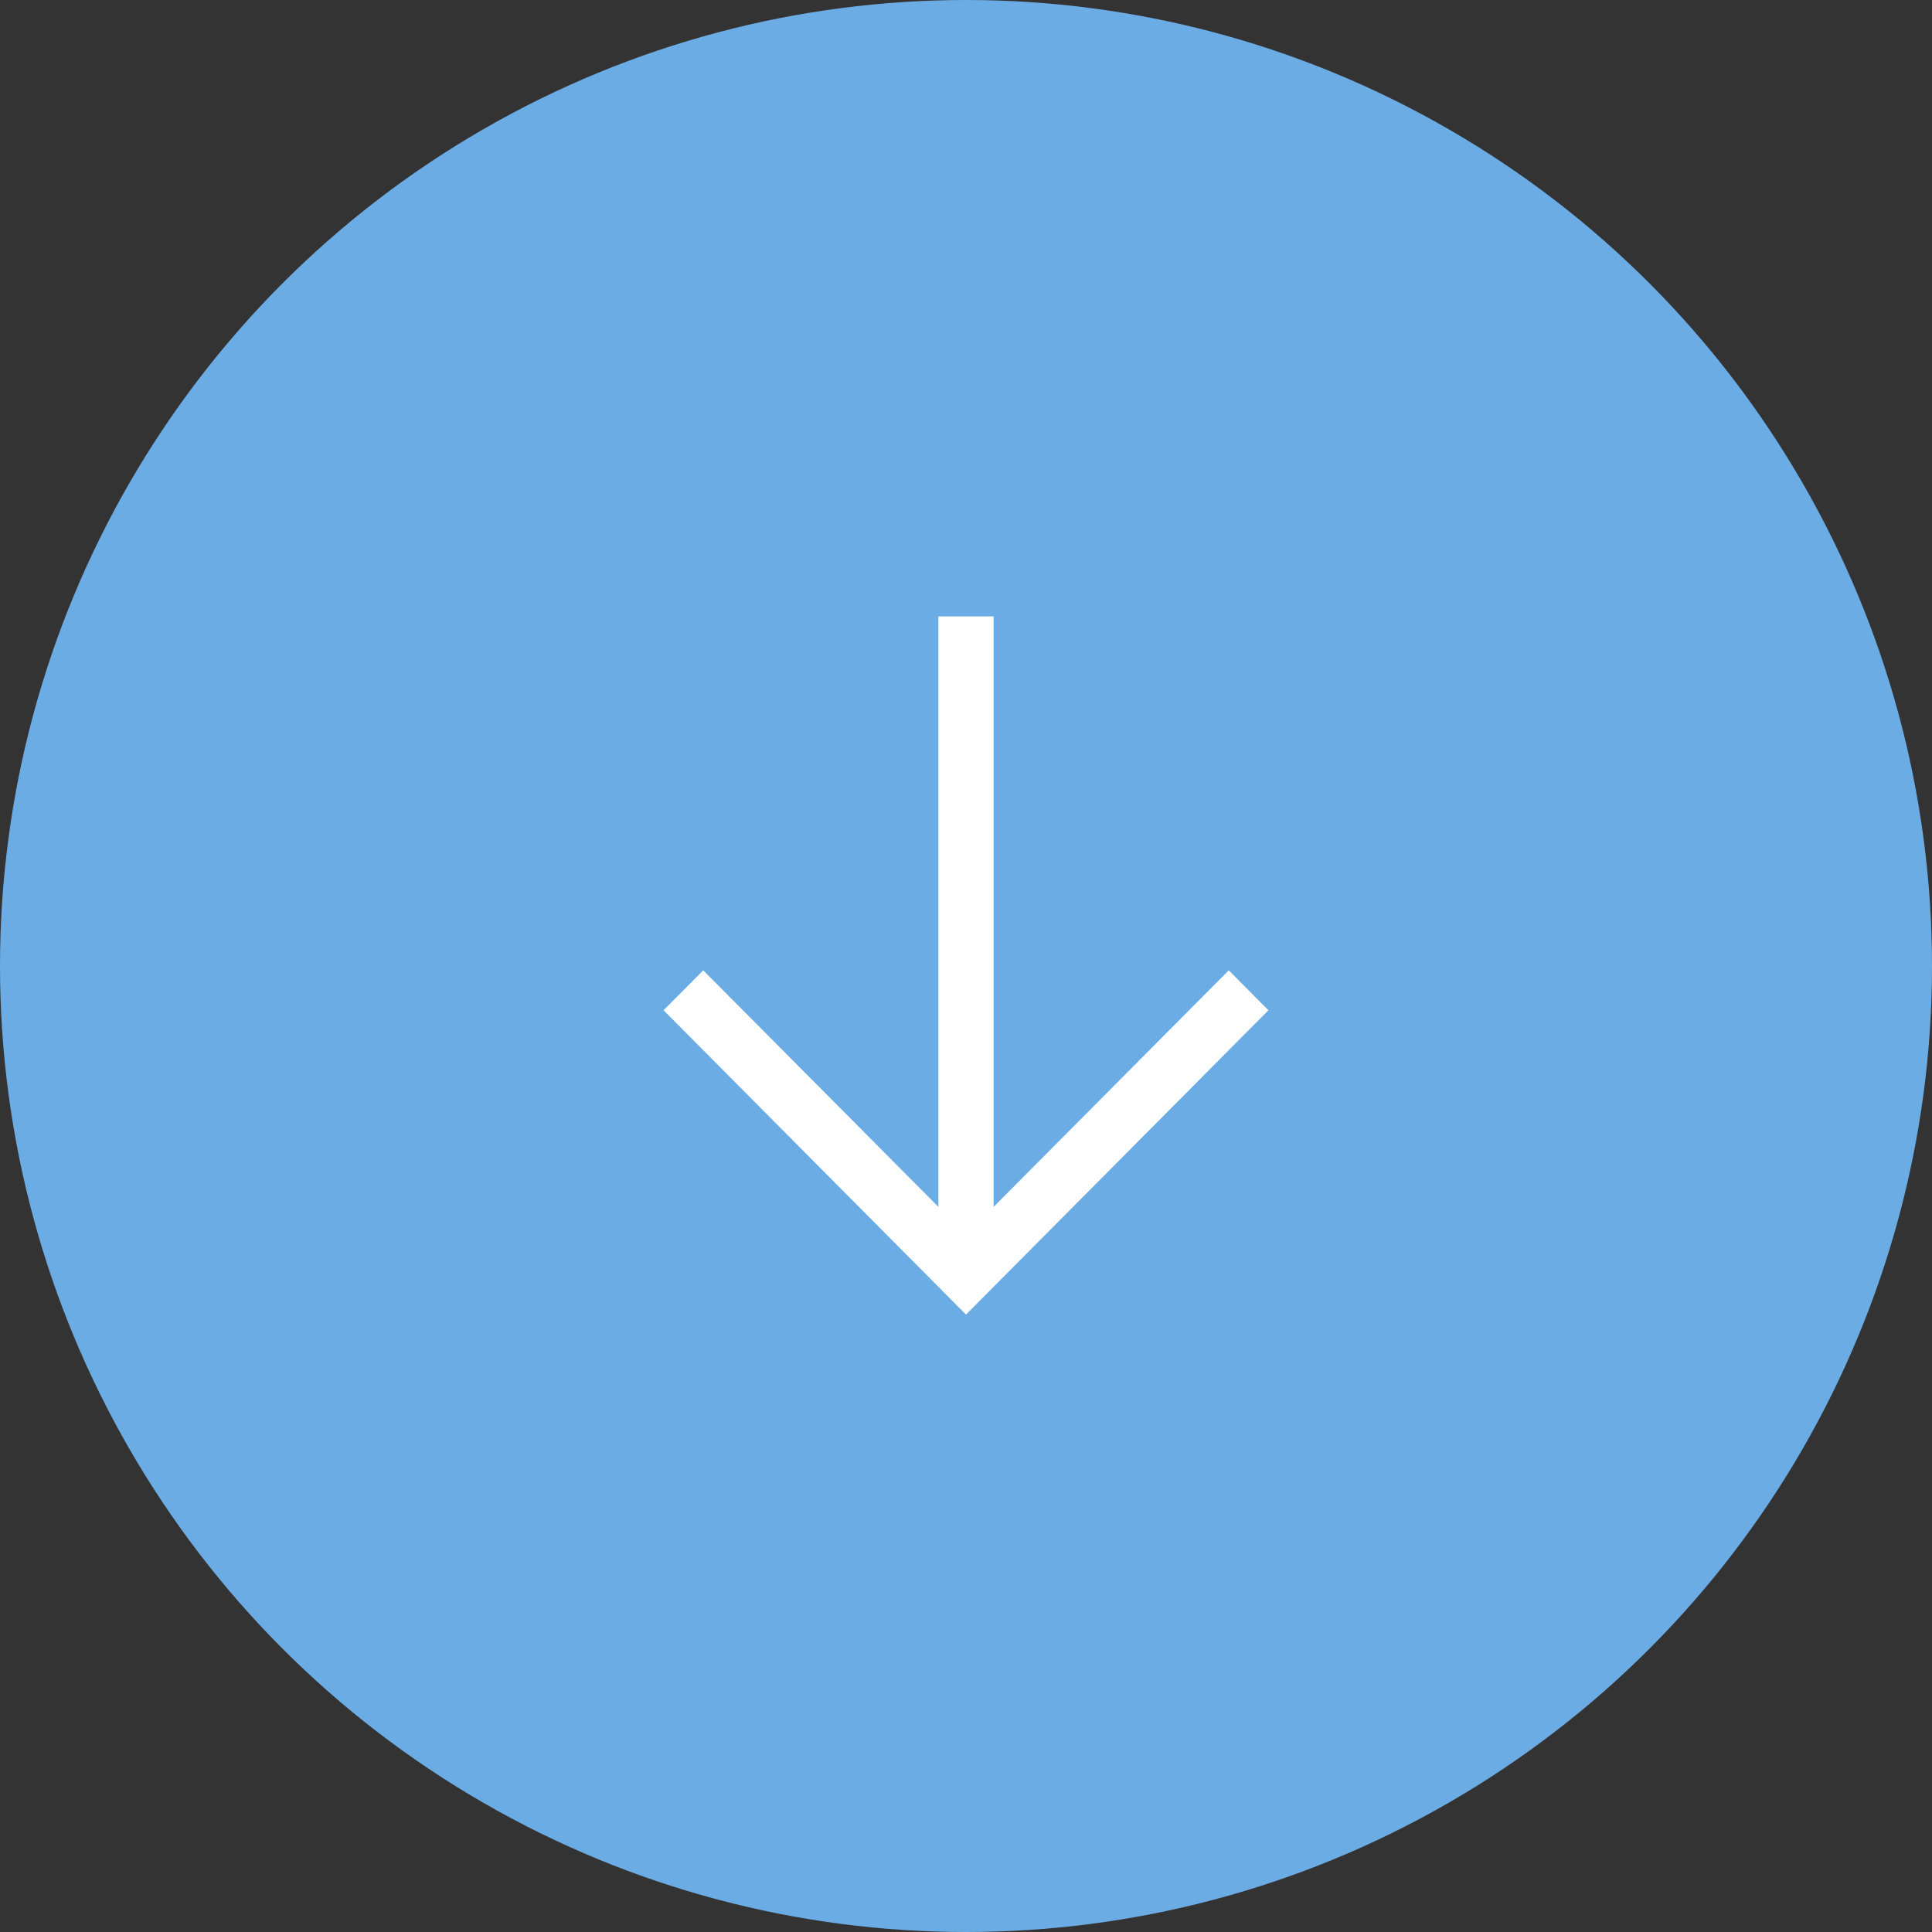 <?xml version="1.0" encoding="UTF-8"?>
<svg width="42px" height="42px" viewBox="0 0 42 42" version="1.1" xmlns="http://www.w3.org/2000/svg" xmlns:xlink="http://www.w3.org/1999/xlink">
    <rect x="0" y="0" width="42" height="42" fill="#333333" stroke="none"/>
    <title>ico-DPD-download</title>
    <g id="Page-1" stroke="none" stroke-width="1" fill="none" fill-rule="evenodd">
        <g id="07" transform="translate(-1086, -1091)">
            <g id="ico-DPD-download" transform="translate(1086, 1091)">
                <circle id="Oval-Copy" fill="#6CACE4" cx="21" cy="21" r="21"></circle>
                <path d="M21.667,13 C21.851,13 22,13.149 22,13.333 L22,25.267 L26.475,20.766 C26.606,20.634 26.819,20.634 26.95,20.766 L27.901,21.723 C28.033,21.855 28.033,22.069 27.901,22.201 L21.243,28.901 C21.174,28.97 21.082,29.003 20.991,29 L20.981,29 C20.9,28.996 20.819,28.963 20.757,28.901 L14.099,22.201 C13.967,22.069 13.967,21.855 14.099,21.723 L15.05,20.766 C15.181,20.634 15.394,20.634 15.525,20.766 L20,25.267 L20,13.333 C20,13.149 20.149,13 20.333,13 L21.667,13 Z" id="Path-Copy" stroke="#6CACE4" stroke-width="0.8" fill="#FFFFFF" fill-rule="nonzero"></path>
            </g>
        </g>
    </g>
</svg>